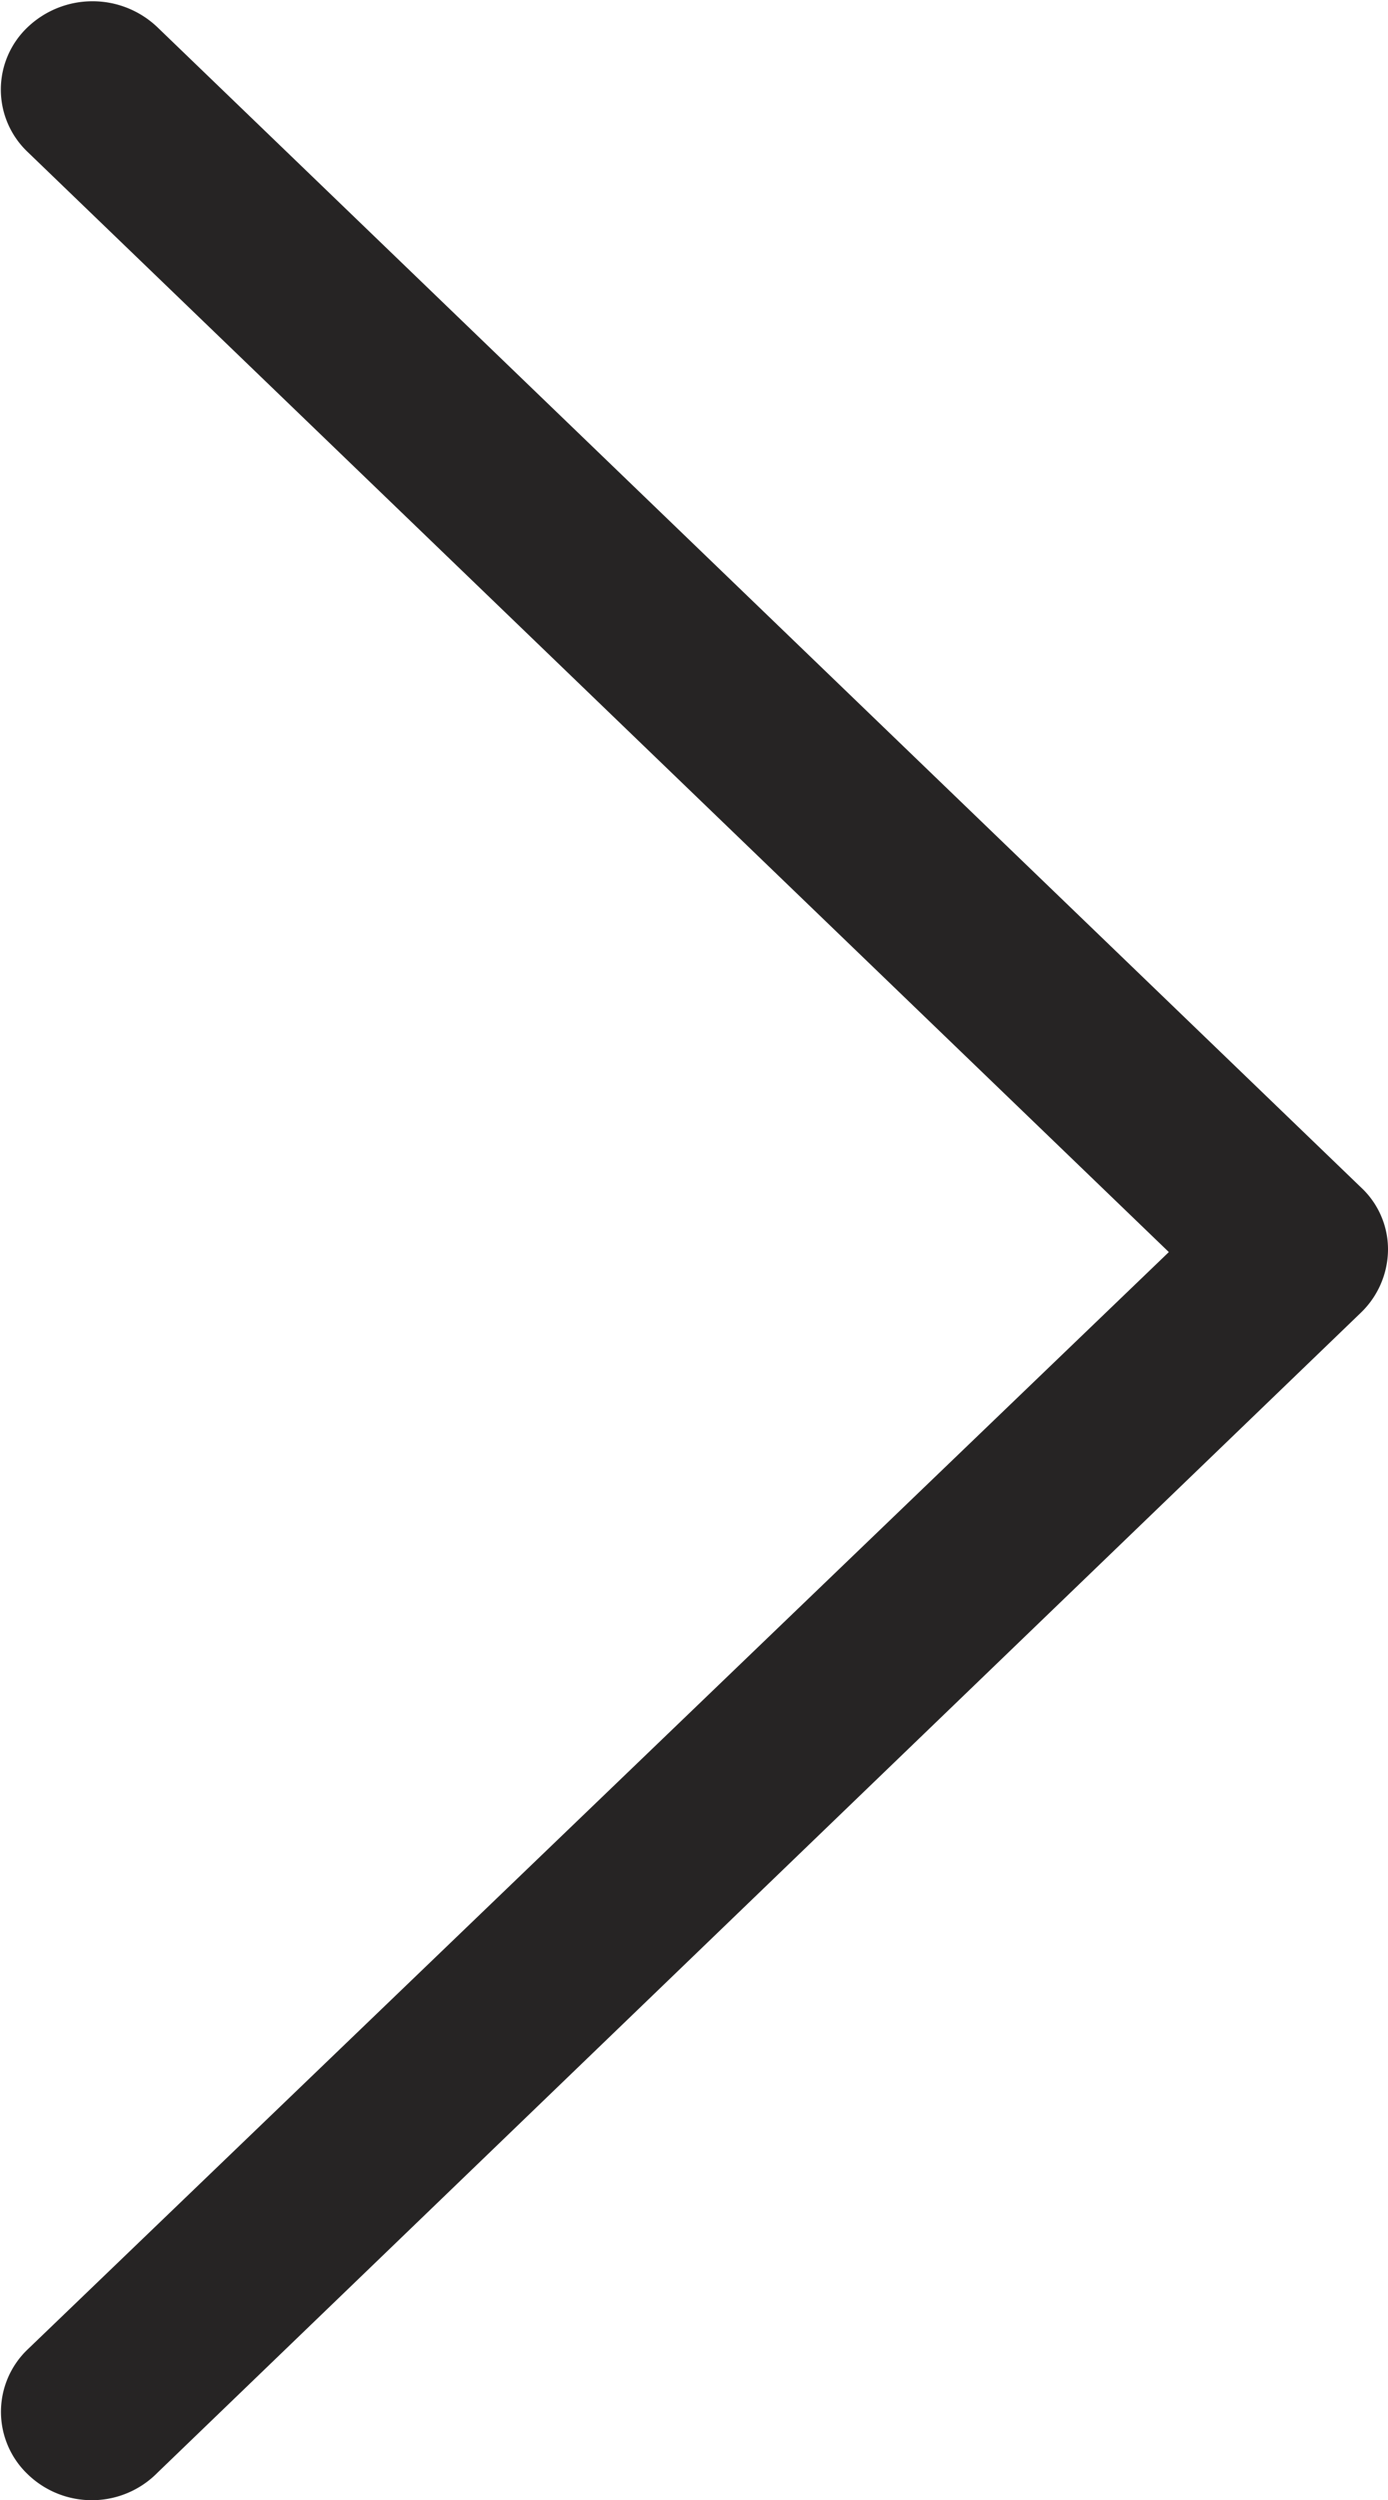 <svg xmlns="http://www.w3.org/2000/svg" width="10" height="18" viewBox="0 0 10 18">
  <defs>
    <style>
      .cls-1 {
        fill: #262424;
        fill-rule: evenodd;
      }
    </style>
  </defs>
  <path id="Forma_1_copiar_9" data-name="Forma 1 copiar 9" class="cls-1" d="M922.2,462.815a0.621,0.621,0,0,1,0-.9l8.221-7.9-8.221-7.92a0.619,0.619,0,0,1,0-.9,0.678,0.678,0,0,1,.933,0l8.671,8.353A0.609,0.609,0,0,1,932,454a0.636,0.636,0,0,1-.194.45l-8.671,8.353A0.664,0.664,0,0,1,922.2,462.815Z" transform="translate(-922 -445)"/>
</svg>
